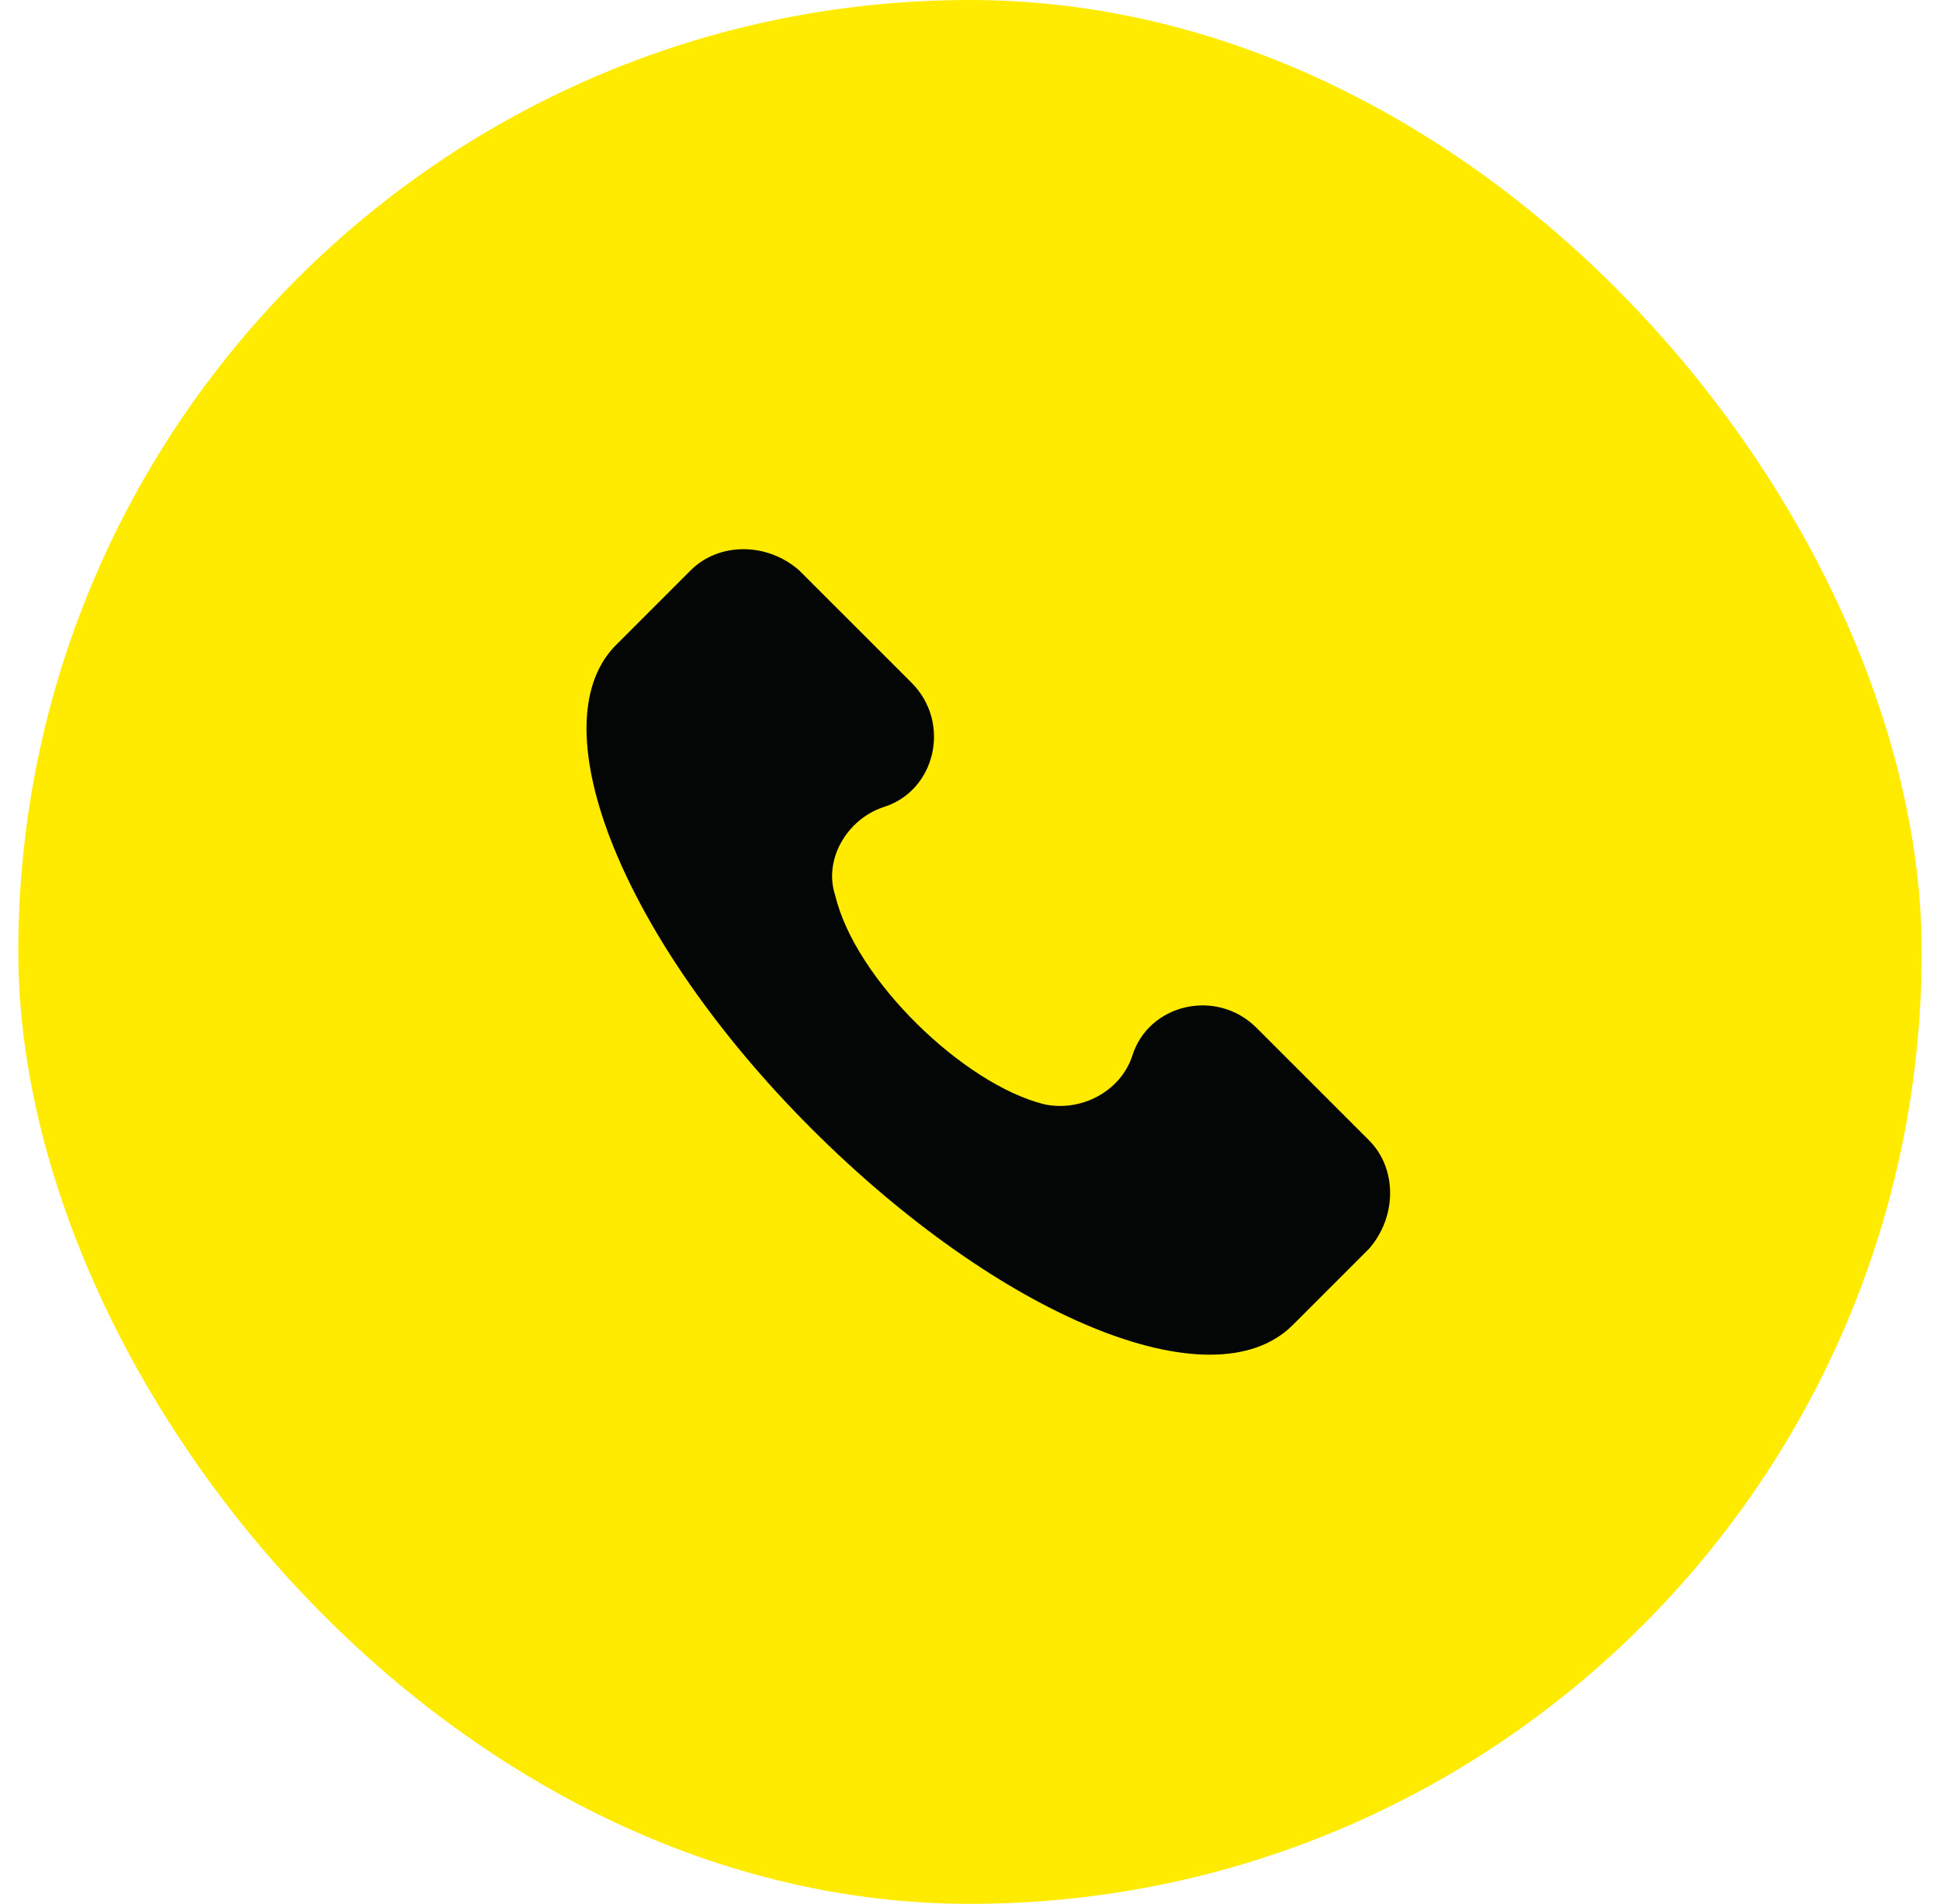 <svg width="53" height="52" viewBox="0 0 53 52" fill="none" xmlns="http://www.w3.org/2000/svg">
<rect x="0.5" width="52" height="52" rx="26" fill="#FFEB00"/>
<g clip-path="url(#clip0_3737_2563)">
<path d="M37.402 31.146L34.331 28.076C33.235 26.979 31.371 27.418 30.932 28.843C30.603 29.83 29.507 30.378 28.52 30.159C26.327 29.611 23.366 26.76 22.818 24.457C22.489 23.47 23.147 22.374 24.134 22.045C25.559 21.606 25.998 19.742 24.902 18.646L21.831 15.576C20.954 14.808 19.639 14.808 18.871 15.576L16.788 17.659C14.704 19.852 17.007 25.663 22.16 30.817C27.314 35.97 33.125 38.383 35.318 36.19L37.402 34.106C38.169 33.229 38.169 31.913 37.402 31.146Z" fill="#040505"/>
</g>
<defs>
<clipPath id="clip0_3737_2563">
<rect width="22" height="22" fill="white" transform="translate(16 15)"/>
</clipPath>
</defs>
</svg>
